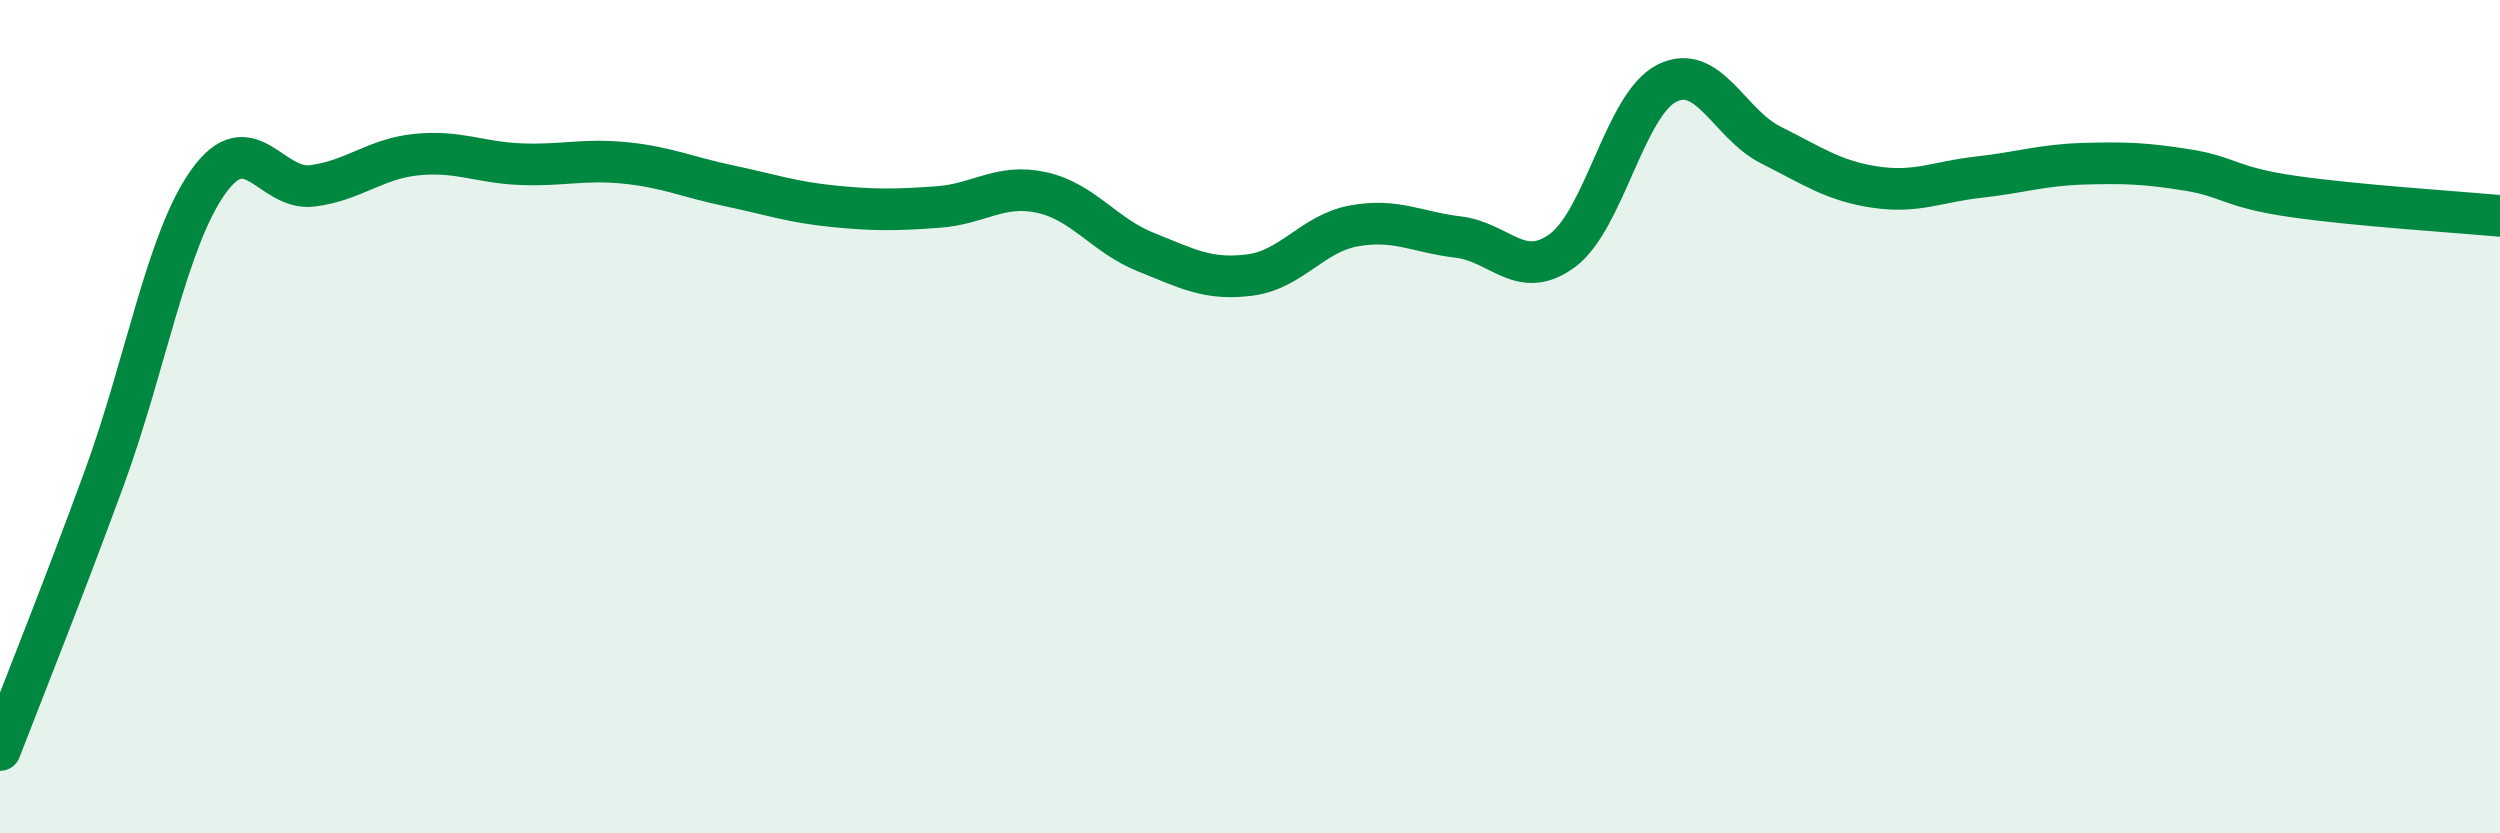 
    <svg width="60" height="20" viewBox="0 0 60 20" xmlns="http://www.w3.org/2000/svg">
      <path
        d="M 0,18 C 0.5,16.7 1.5,14.21 2.5,11.48 C 3.5,8.75 4,5.76 5,4.36 C 6,2.96 6.5,4.59 7.5,4.46 C 8.5,4.33 9,3.81 10,3.71 C 11,3.61 11.5,3.9 12.5,3.94 C 13.5,3.98 14,3.81 15,3.91 C 16,4.01 16.5,4.25 17.5,4.46 C 18.5,4.67 19,4.85 20,4.95 C 21,5.05 21.5,5.04 22.5,4.97 C 23.5,4.9 24,4.4 25,4.62 C 26,4.84 26.5,5.65 27.5,6.05 C 28.5,6.45 29,6.73 30,6.6 C 31,6.47 31.5,5.6 32.5,5.42 C 33.5,5.24 34,5.57 35,5.69 C 36,5.81 36.5,6.75 37.5,6.01 C 38.5,5.27 39,2.51 40,2 C 41,1.49 41.5,2.98 42.5,3.48 C 43.5,3.98 44,4.34 45,4.49 C 46,4.64 46.5,4.36 47.5,4.25 C 48.5,4.14 49,3.96 50,3.93 C 51,3.9 51.5,3.92 52.5,4.08 C 53.5,4.24 53.5,4.49 55,4.71 C 56.5,4.93 59,5.09 60,5.18L60 20L0 20Z"
        fill="#008740"
        opacity="0.1"
        stroke-linecap="round"
        stroke-linejoin="round"
      />
      <path
        d="M 0,18 C 0.5,16.7 1.5,14.21 2.5,11.48 C 3.5,8.75 4,5.76 5,4.36 C 6,2.96 6.5,4.59 7.5,4.46 C 8.5,4.33 9,3.81 10,3.71 C 11,3.61 11.5,3.9 12.5,3.94 C 13.5,3.98 14,3.81 15,3.91 C 16,4.01 16.5,4.25 17.5,4.46 C 18.5,4.67 19,4.85 20,4.95 C 21,5.05 21.5,5.04 22.5,4.97 C 23.5,4.9 24,4.4 25,4.62 C 26,4.84 26.5,5.65 27.5,6.05 C 28.5,6.45 29,6.73 30,6.6 C 31,6.47 31.5,5.6 32.5,5.42 C 33.5,5.24 34,5.57 35,5.69 C 36,5.81 36.5,6.75 37.5,6.01 C 38.5,5.27 39,2.51 40,2 C 41,1.49 41.5,2.98 42.5,3.48 C 43.5,3.98 44,4.34 45,4.49 C 46,4.64 46.5,4.36 47.5,4.25 C 48.5,4.14 49,3.96 50,3.93 C 51,3.9 51.5,3.92 52.5,4.08 C 53.5,4.24 53.5,4.49 55,4.71 C 56.5,4.93 59,5.09 60,5.18"
        stroke="#008740"
        stroke-width="1"
        fill="none"
        stroke-linecap="round"
        stroke-linejoin="round"
      />
    </svg>
  